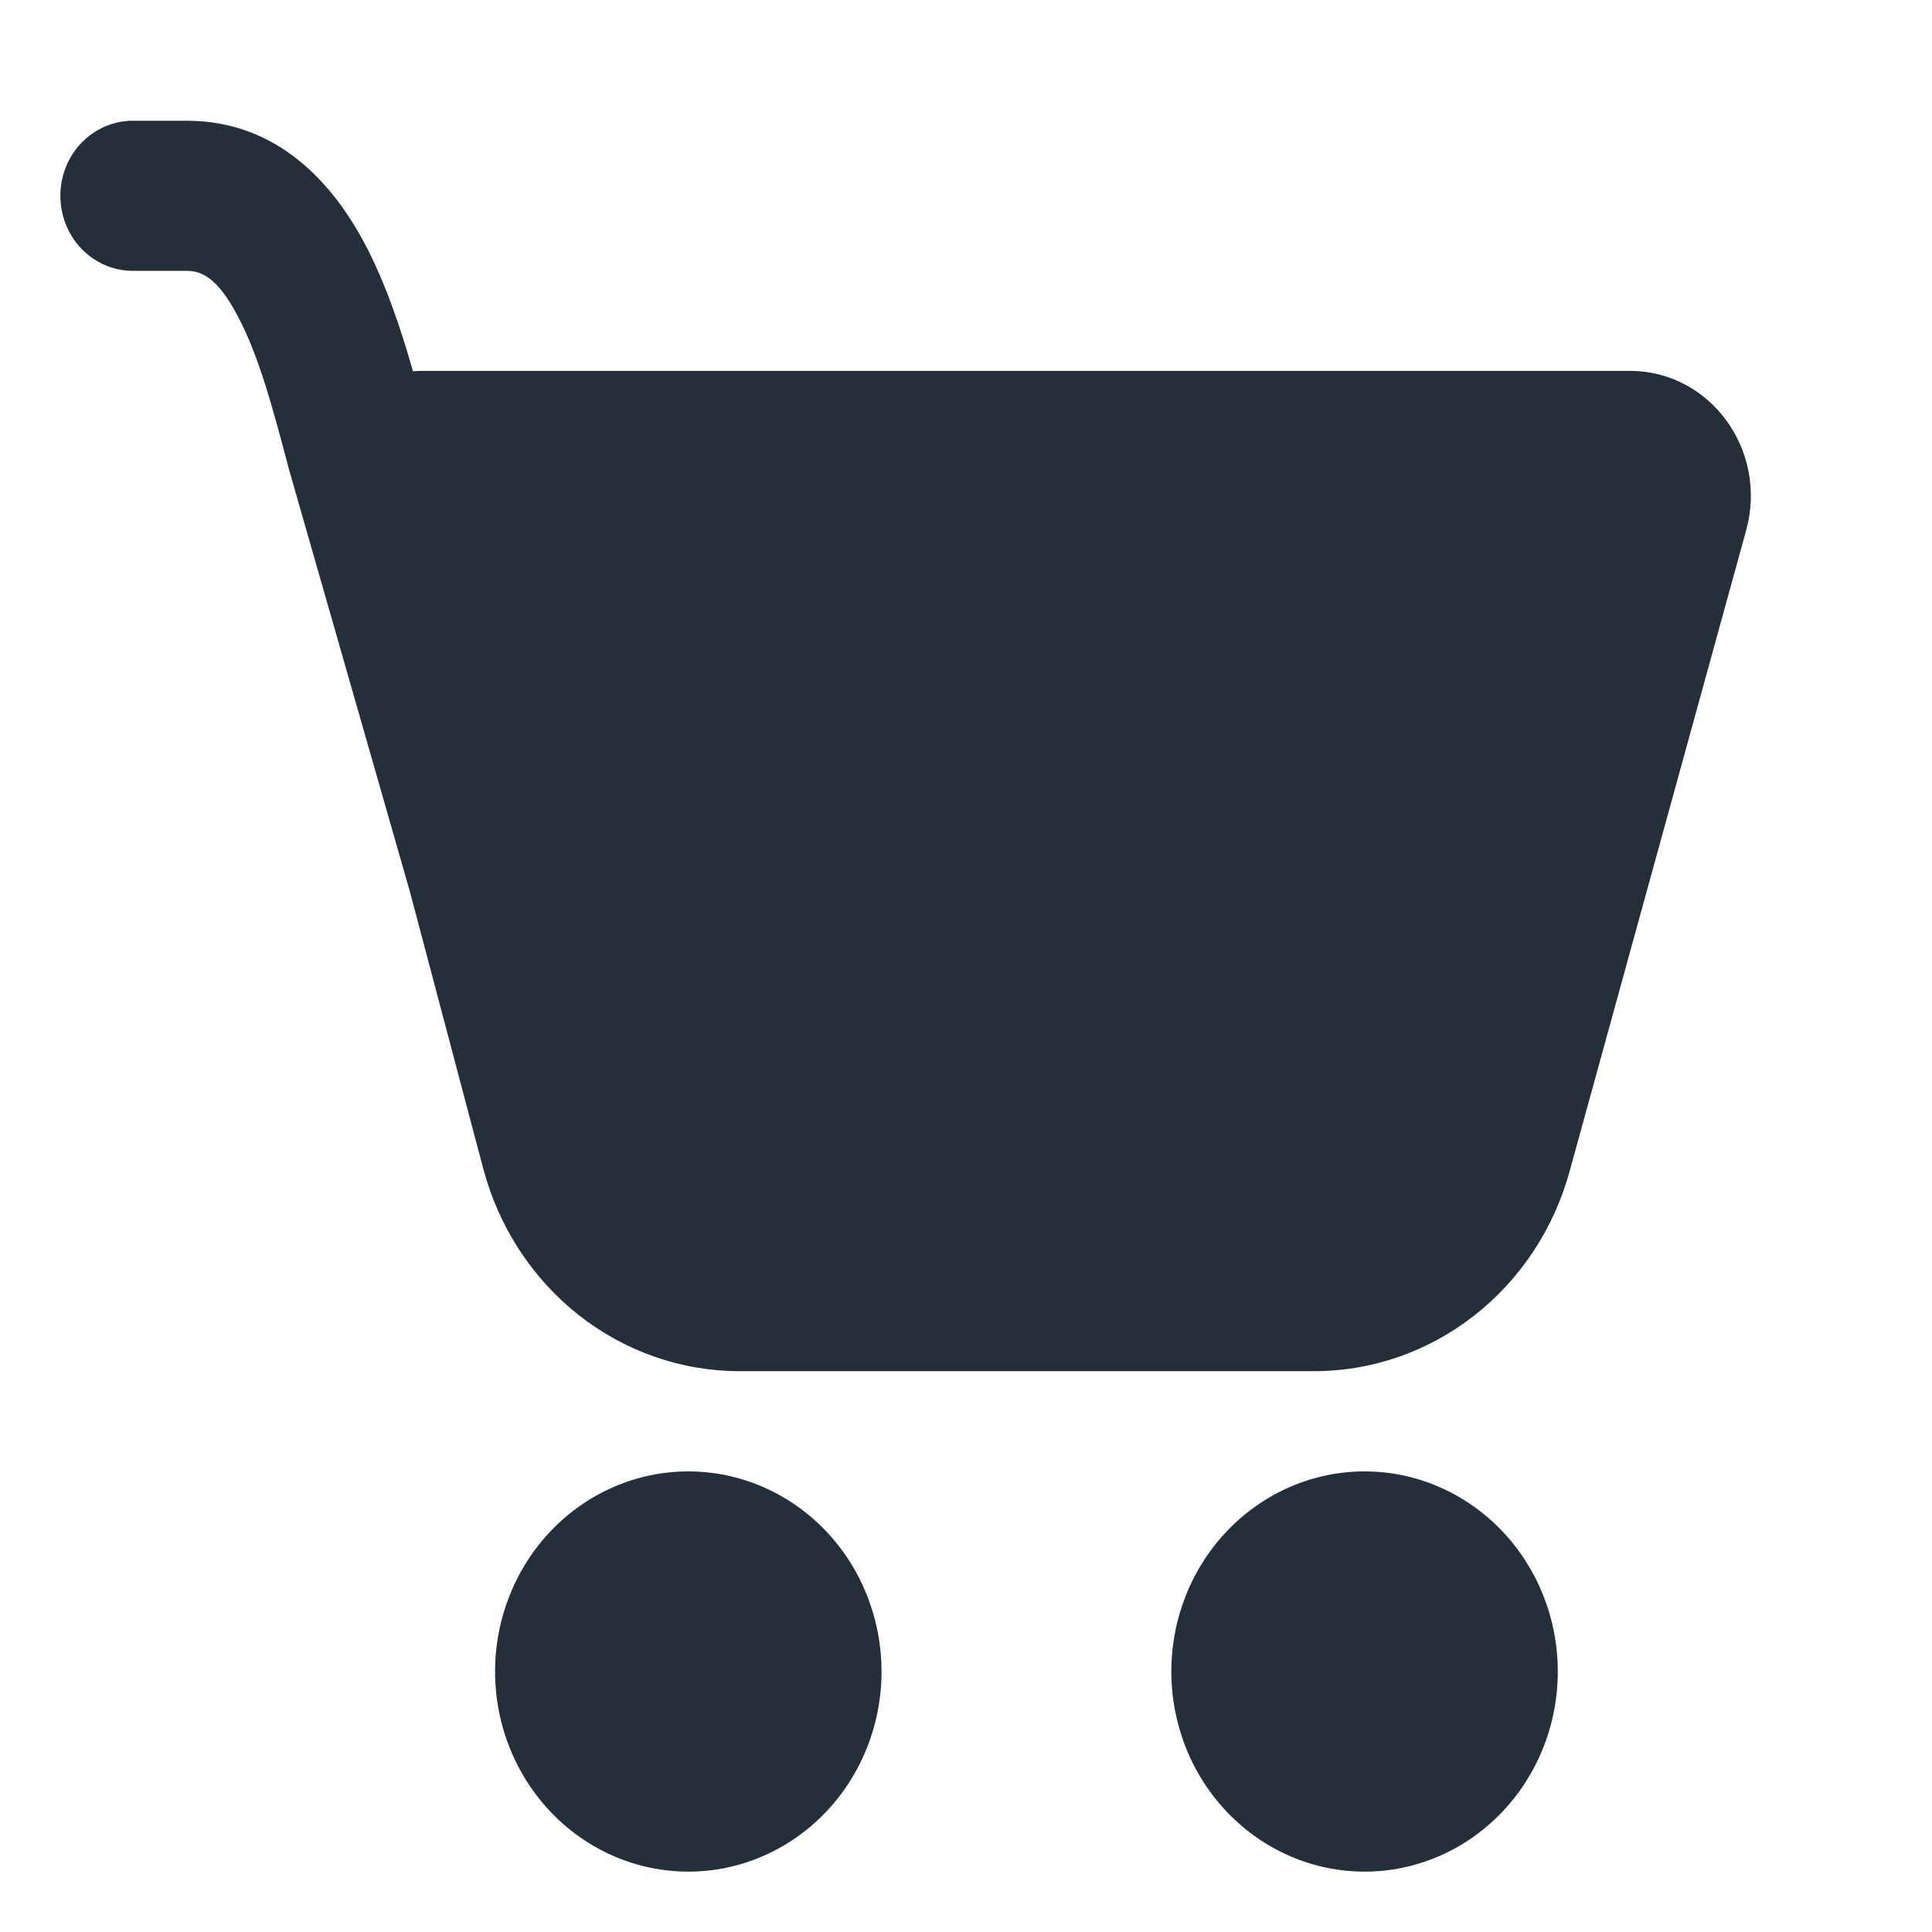 <svg width="32" height="32" viewBox="0 0 32 32" fill="none" xmlns="http://www.w3.org/2000/svg">
<path d="M1 3.243C1 2.913 1.126 2.597 1.351 2.364C1.577 2.131 1.882 2 2.2 2H3.093C4.613 2 5.525 3.059 6.045 4.043C6.392 4.699 6.644 5.46 6.84 6.149C6.894 6.145 6.947 6.143 7 6.143H26.999C28.327 6.143 29.287 7.459 28.922 8.783L25.997 19.403C25.735 20.356 25.18 21.194 24.416 21.791C23.653 22.388 22.723 22.711 21.766 22.711H12.249C11.285 22.711 10.347 22.383 9.581 21.778C8.814 21.172 8.261 20.323 8.005 19.36L6.789 14.767L4.773 7.727L4.771 7.714C4.522 6.774 4.288 5.894 3.939 5.238C3.605 4.6 3.336 4.486 3.095 4.486H2.2C1.882 4.486 1.577 4.355 1.351 4.122C1.126 3.889 1 3.572 1 3.243ZM11.401 31C12.249 31 13.063 30.651 13.664 30.029C14.264 29.408 14.601 28.565 14.601 27.686C14.601 26.807 14.264 25.964 13.664 25.342C13.063 24.721 12.249 24.371 11.401 24.371C10.552 24.371 9.738 24.721 9.138 25.342C8.538 25.964 8.2 26.807 8.2 27.686C8.2 28.565 8.538 29.408 9.138 30.029C9.738 30.651 10.552 31 11.401 31ZM22.602 31C23.45 31 24.264 30.651 24.864 30.029C25.465 29.408 25.802 28.565 25.802 27.686C25.802 26.807 25.465 25.964 24.864 25.342C24.264 24.721 23.45 24.371 22.602 24.371C21.753 24.371 20.939 24.721 20.339 25.342C19.738 25.964 19.401 26.807 19.401 27.686C19.401 28.565 19.738 29.408 20.339 30.029C20.939 30.651 21.753 31 22.602 31Z" fill="#242F39"/>
</svg>
